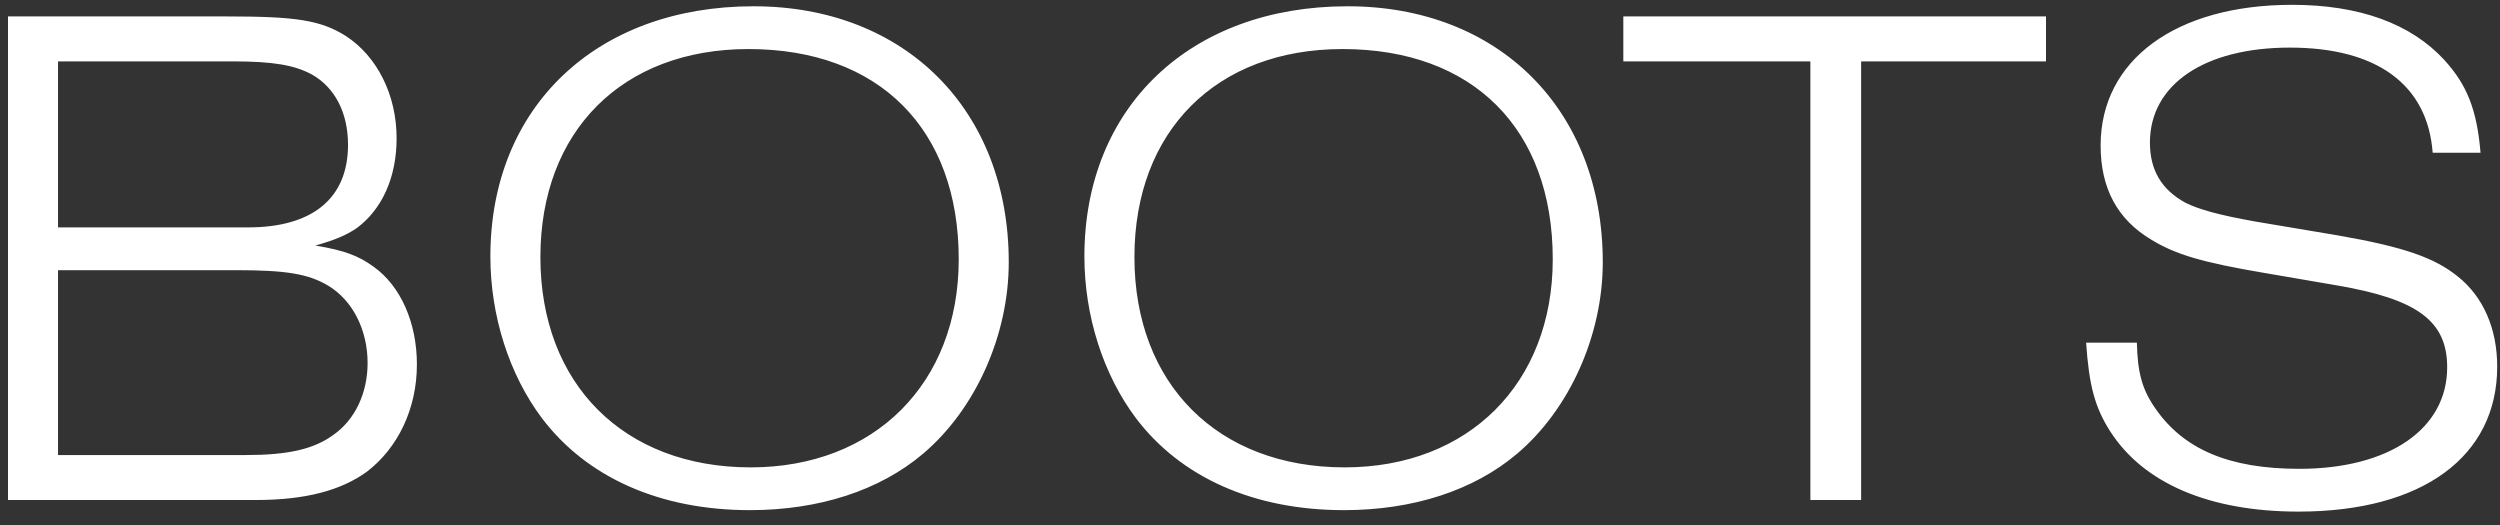 <svg xmlns="http://www.w3.org/2000/svg" fill="none" viewBox="0 0 100 21" height="21" width="100">
<rect x="0" y="0" width="100" height="21" fill="#333333" stroke="none"/>
<path fill="white" d="M0.32 0.657H9.049C11.833 0.657 12.819 0.802 13.834 1.44C15.081 2.252 15.864 3.789 15.864 5.529C15.864 7.095 15.284 8.371 14.269 9.125C13.834 9.415 13.428 9.589 12.616 9.821C13.805 10.024 14.327 10.227 14.936 10.662C16.038 11.445 16.676 12.924 16.676 14.577C16.676 16.346 15.922 17.912 14.675 18.869C13.631 19.623 12.21 20 10.238 20H0.32V0.657ZM2.321 9.096H9.919C12.5 9.096 13.921 7.936 13.921 5.79C13.921 4.514 13.399 3.499 12.471 2.977C11.775 2.6 10.905 2.455 9.31 2.455H2.321V9.096ZM2.321 18.202H9.832C11.514 18.202 12.558 17.97 13.341 17.39C14.211 16.781 14.704 15.708 14.704 14.519C14.704 13.185 14.095 11.996 13.109 11.416C12.326 10.952 11.427 10.807 9.455 10.807H2.321V18.202ZM30.142 0.251C36.203 0.251 40.35 4.398 40.35 10.488C40.35 13.417 39.016 16.375 36.928 18.144C35.188 19.623 32.752 20.406 29.997 20.406C26.401 20.406 23.472 19.101 21.674 16.723C20.369 14.983 19.615 12.634 19.615 10.256C19.615 4.282 23.849 0.251 30.142 0.251ZM29.939 1.962C24.893 1.962 21.616 5.239 21.616 10.285C21.616 15.36 24.951 18.695 30.026 18.695C34.985 18.695 38.349 15.331 38.349 10.372C38.349 5.152 35.159 1.962 29.939 1.962ZM53.903 0.251C59.964 0.251 64.111 4.398 64.111 10.488C64.111 13.417 62.777 16.375 60.689 18.144C58.949 19.623 56.513 20.406 53.758 20.406C50.162 20.406 47.233 19.101 45.435 16.723C44.13 14.983 43.376 12.634 43.376 10.256C43.376 4.282 47.61 0.251 53.903 0.251ZM53.7 1.962C48.654 1.962 45.377 5.239 45.377 10.285C45.377 15.36 48.712 18.695 53.787 18.695C58.746 18.695 62.11 15.331 62.11 10.372C62.11 5.152 58.92 1.962 53.7 1.962ZM74.445 20H72.415V2.455H64.933V0.657H81.84V2.455H74.445V20ZM99.221 6.109H97.307C97.104 3.383 95.074 1.904 91.594 1.904C88.172 1.904 85.997 3.383 85.997 5.703C85.997 6.805 86.461 7.588 87.418 8.11C87.94 8.371 88.752 8.603 90.231 8.864L93.508 9.415C96.176 9.879 97.394 10.314 98.322 11.068C99.337 11.88 99.888 13.156 99.888 14.664C99.888 18.26 96.901 20.464 91.942 20.464C88.375 20.464 85.736 19.333 84.402 17.245C83.793 16.288 83.561 15.418 83.445 13.707H85.475C85.504 14.896 85.678 15.563 86.2 16.317C87.331 17.97 89.158 18.753 91.971 18.753C95.567 18.753 97.887 17.158 97.887 14.693C97.887 12.837 96.698 11.967 93.479 11.416L90.608 10.923C88.027 10.488 87.012 10.169 86.055 9.589C84.692 8.777 84.025 7.53 84.025 5.819C84.025 2.397 87.041 0.193 91.681 0.193C94.378 0.193 96.437 0.947 97.771 2.397C98.67 3.383 99.076 4.369 99.221 6.109Z"></path>
</svg>

